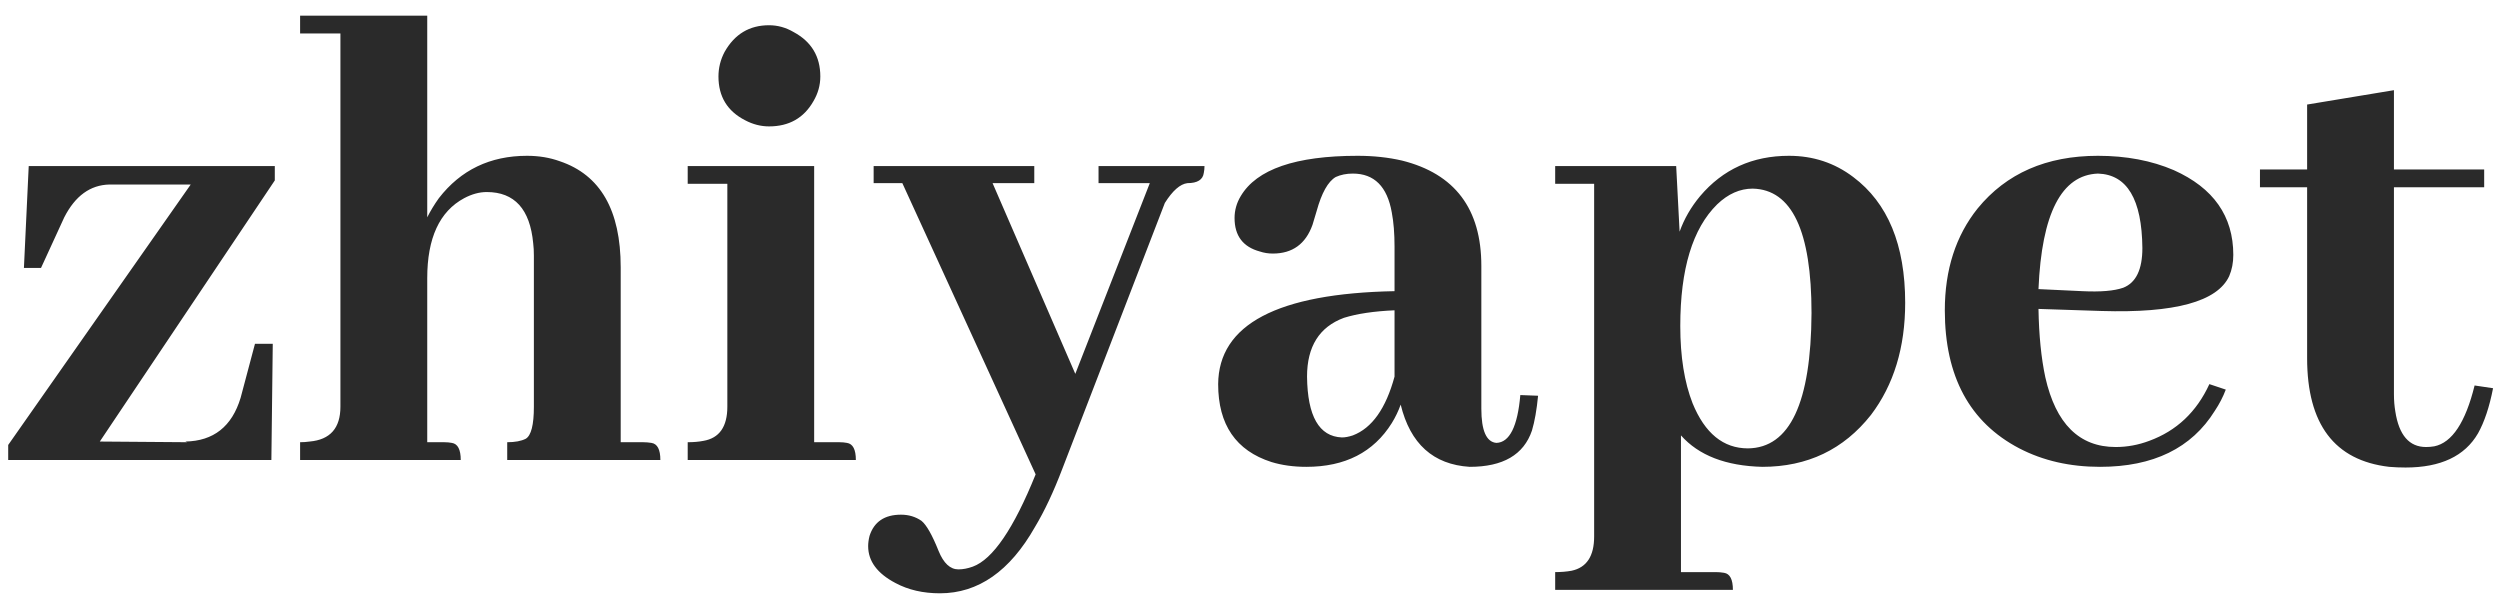 <?xml version="1.0" encoding="UTF-8"?> <svg xmlns="http://www.w3.org/2000/svg" width="125" height="30" viewBox="0 0 125 30" fill="none"><path d="M4.99 22.077L9.365 22.111L9.263 22.077C10.675 22.054 11.598 21.325 12.031 19.89L12.749 17.189H13.638L13.569 23H0.41V22.248L9.536 9.226H5.469C4.512 9.248 3.76 9.795 3.213 10.866L2.051 13.396H1.196L1.436 8.303H13.74V9.021L4.99 22.077ZM22.217 22.111C22.354 22.111 22.479 22.123 22.593 22.145C22.889 22.191 23.037 22.476 23.037 23H15.005V22.111C15.164 22.111 15.324 22.1 15.483 22.077C16.509 21.986 17.021 21.405 17.021 20.334V1.672H15.005V0.783H21.362V10.866C21.522 10.547 21.715 10.228 21.943 9.909C23.037 8.496 24.507 7.79 26.352 7.79C26.945 7.79 27.492 7.881 27.993 8.063C30.021 8.747 31.035 10.513 31.035 13.361V22.111H32.163C32.3 22.111 32.437 22.123 32.573 22.145C32.87 22.191 33.018 22.476 33.018 23H25.361V22.111C25.749 22.111 26.056 22.054 26.284 21.94C26.558 21.781 26.694 21.245 26.694 20.334V12.78C26.694 12.552 26.683 12.347 26.66 12.165C26.501 10.456 25.726 9.602 24.336 9.602C23.971 9.602 23.595 9.704 23.208 9.909C21.977 10.57 21.362 11.903 21.362 13.908V22.111H22.217ZM41.973 22.111C42.109 22.111 42.235 22.123 42.349 22.145C42.645 22.191 42.793 22.476 42.793 23H34.385V22.111C34.681 22.111 34.943 22.088 35.171 22.043C35.968 21.906 36.367 21.337 36.367 20.334V9.191H34.385V8.303H40.708V22.111H41.973ZM41.016 3.825C41.016 4.258 40.902 4.668 40.674 5.056C40.195 5.899 39.455 6.32 38.452 6.32C38.042 6.32 37.643 6.218 37.256 6.013C36.367 5.557 35.923 4.828 35.923 3.825C35.923 3.392 36.025 2.982 36.23 2.595C36.732 1.706 37.472 1.262 38.452 1.262C38.885 1.262 39.295 1.376 39.683 1.604C40.571 2.082 41.016 2.823 41.016 3.825ZM47.92 28.469C48.148 28.469 48.387 28.423 48.638 28.332C49.64 27.967 50.688 26.429 51.782 23.718L45.117 9.157H43.682V8.303H51.714V9.157H49.629L53.765 18.693L57.49 9.157H54.927V8.303H60.225C60.225 8.417 60.213 8.531 60.19 8.645C60.145 8.986 59.871 9.157 59.37 9.157C59.005 9.203 58.63 9.533 58.242 10.148L53.115 23.444C52.682 24.584 52.227 25.552 51.748 26.35C50.495 28.56 48.911 29.665 46.997 29.665C46.154 29.665 45.413 29.494 44.775 29.152C43.864 28.674 43.408 28.059 43.408 27.307C43.408 27.147 43.431 26.976 43.477 26.794C43.704 26.088 44.228 25.734 45.049 25.734C45.436 25.734 45.778 25.837 46.074 26.042C46.325 26.247 46.61 26.748 46.929 27.546C47.179 28.161 47.51 28.469 47.92 28.469ZM73.486 23.342C71.663 23.228 70.513 22.191 70.034 20.231C69.92 20.55 69.772 20.858 69.59 21.154C68.678 22.613 67.254 23.342 65.317 23.342C64.679 23.342 64.098 23.262 63.574 23.102C61.797 22.533 60.908 21.234 60.908 19.206C60.931 16.221 63.87 14.671 69.727 14.558V12.336C69.727 11.675 69.681 11.105 69.59 10.627C69.362 9.328 68.713 8.679 67.642 8.679C67.323 8.679 67.038 8.736 66.787 8.85C66.4 9.077 66.081 9.647 65.83 10.559C65.739 10.878 65.671 11.105 65.625 11.242C65.283 12.199 64.622 12.678 63.643 12.678C63.415 12.678 63.198 12.644 62.993 12.575C62.15 12.347 61.728 11.789 61.728 10.9C61.728 10.513 61.831 10.148 62.036 9.807C62.834 8.462 64.782 7.79 67.881 7.79C68.678 7.79 69.419 7.87 70.103 8.029C72.746 8.69 74.067 10.445 74.067 13.293V20.436C74.067 21.53 74.318 22.1 74.819 22.145C75.48 22.123 75.879 21.325 76.016 19.753L76.904 19.787C76.836 20.494 76.733 21.075 76.597 21.53C76.186 22.738 75.15 23.342 73.486 23.342ZM67.095 21.872C67.254 21.872 67.436 21.838 67.642 21.77C68.599 21.405 69.294 20.425 69.727 18.83V15.515C68.701 15.56 67.858 15.685 67.197 15.891C65.967 16.346 65.352 17.326 65.352 18.83C65.374 20.812 65.955 21.826 67.095 21.872ZM84.048 28.605H85.791C85.928 28.605 86.064 28.617 86.201 28.64C86.497 28.685 86.645 28.97 86.645 29.494H77.759V28.605C78.055 28.605 78.329 28.583 78.579 28.537C79.331 28.378 79.707 27.808 79.707 26.828V9.191H77.759V8.303H83.809L83.98 11.584C84.207 10.946 84.549 10.354 85.005 9.807C86.144 8.462 87.625 7.79 89.448 7.79C90.656 7.79 91.727 8.143 92.661 8.85C94.393 10.148 95.259 12.245 95.259 15.139C95.259 17.372 94.689 19.24 93.55 20.744C92.183 22.476 90.371 23.342 88.115 23.342C86.292 23.296 84.936 22.772 84.048 21.77V28.605ZM87.637 9.431C86.999 9.431 86.406 9.693 85.859 10.217C84.629 11.425 84.014 13.453 84.014 16.301C84.014 17.828 84.219 19.115 84.629 20.163C85.244 21.667 86.167 22.419 87.397 22.419C89.494 22.396 90.553 20.14 90.576 15.651C90.576 11.55 89.596 9.476 87.637 9.431ZM104.897 8.679C103.075 8.747 102.083 10.672 101.924 14.455L104.111 14.558C105.023 14.603 105.706 14.546 106.162 14.387C106.8 14.136 107.119 13.475 107.119 12.404C107.096 9.966 106.356 8.724 104.897 8.679ZM111.289 19.48C111.152 19.844 110.97 20.197 110.742 20.539C109.58 22.408 107.666 23.342 105 23.342C103.496 23.342 102.152 23.034 100.967 22.419C98.483 21.12 97.241 18.819 97.241 15.515C97.241 13.487 97.788 11.789 98.882 10.422C100.317 8.667 102.323 7.79 104.897 7.79C106.31 7.79 107.575 8.029 108.691 8.508C110.674 9.396 111.665 10.809 111.665 12.746C111.665 13.133 111.597 13.487 111.46 13.806C110.868 15.082 108.737 15.663 105.068 15.549L101.924 15.446C101.947 16.768 102.061 17.907 102.266 18.864C102.79 21.189 103.963 22.351 105.786 22.351C106.356 22.351 106.914 22.248 107.461 22.043C108.828 21.542 109.831 20.596 110.469 19.206L111.289 19.48ZM112.998 9.362V8.474H115.356V5.227L119.697 4.509V8.474H124.209V9.362H119.697V19.719C119.697 20.015 119.72 20.3 119.766 20.573C119.948 21.758 120.461 22.351 121.304 22.351C121.44 22.351 121.577 22.339 121.714 22.316C122.603 22.134 123.275 21.12 123.73 19.274L124.653 19.411C124.471 20.345 124.22 21.097 123.901 21.667C123.241 22.806 122.033 23.376 120.278 23.376C120.005 23.376 119.731 23.365 119.458 23.342C116.724 23.023 115.356 21.211 115.356 17.907V9.362H112.998Z" fill="#2A2A2A"></path></svg> 